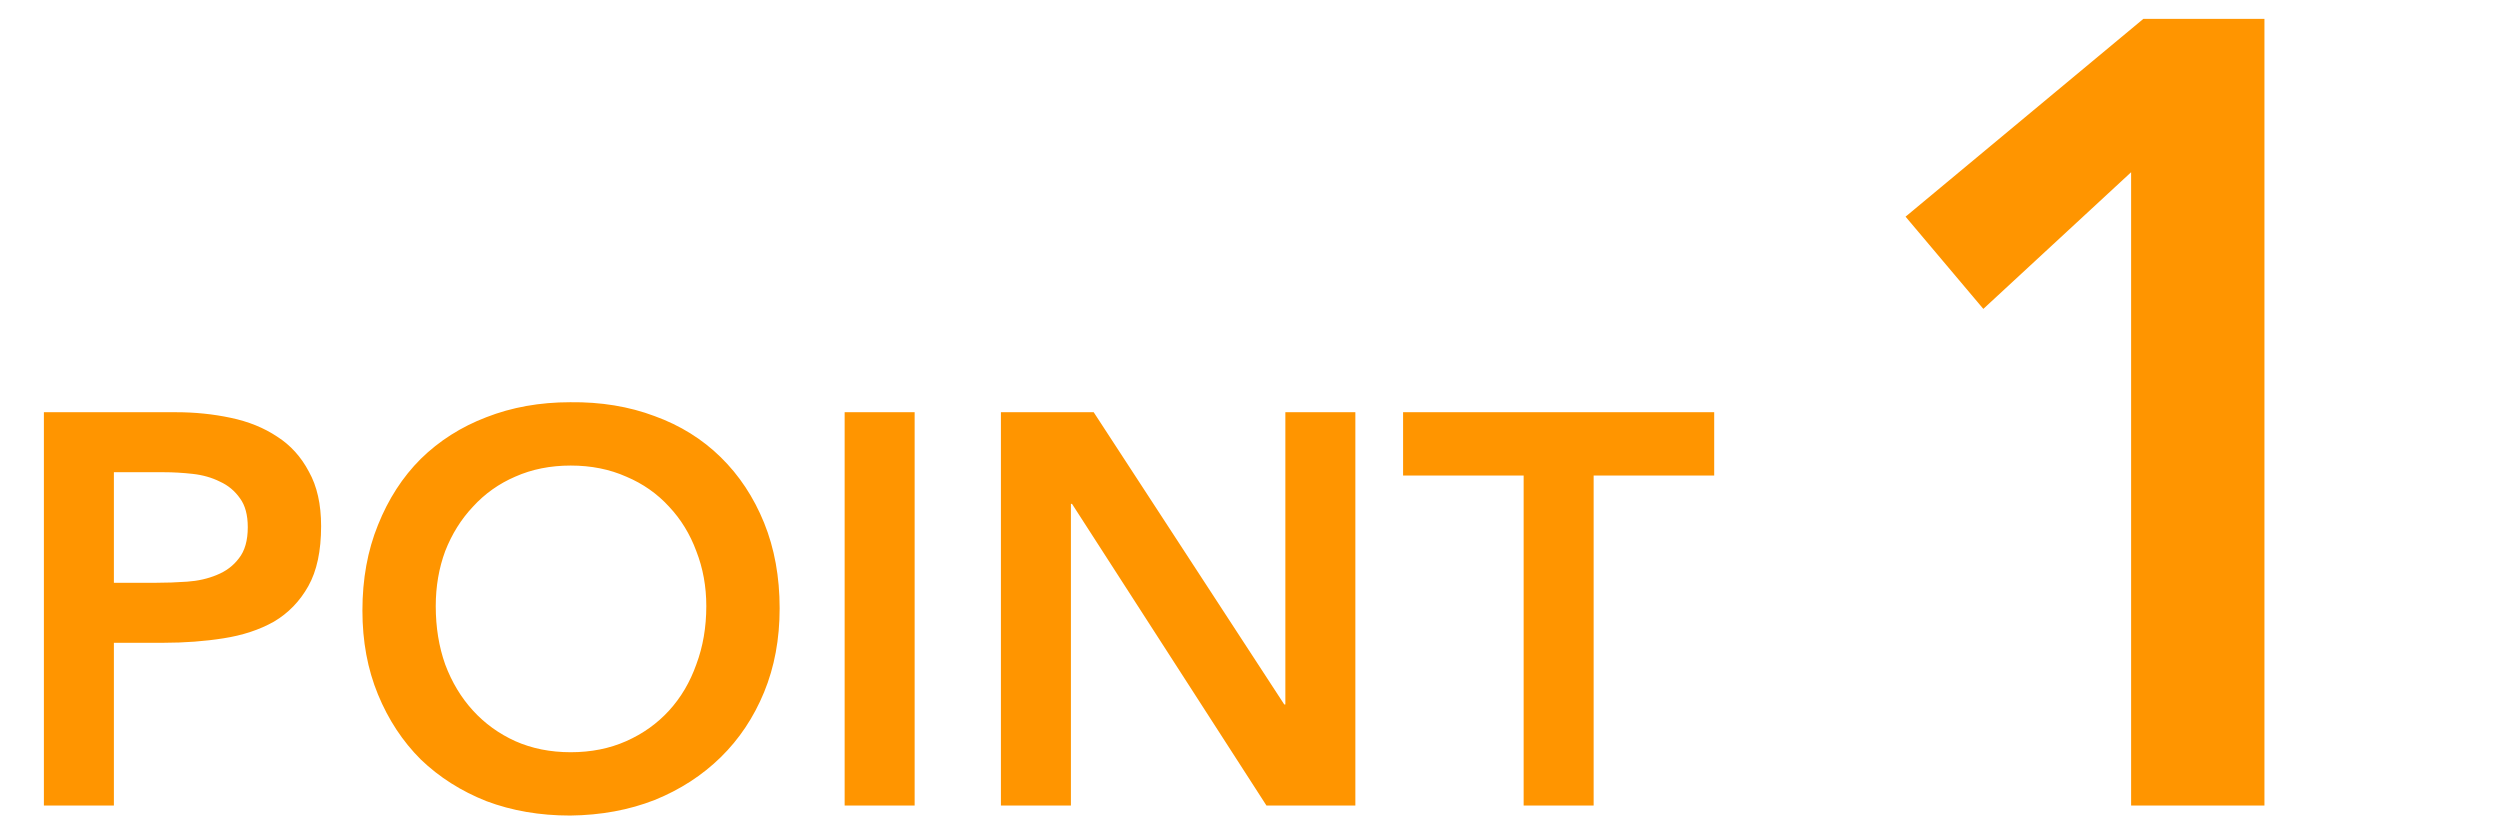 <svg xmlns="http://www.w3.org/2000/svg" width="90" height="30" viewBox="0 0 90 30" fill="none">
  <path d="M1.58 14.84H6.34C7.02 14.84 7.673 14.907 8.3 15.04C8.94 15.173 9.5 15.4 9.98 15.72C10.46 16.027 10.84 16.447 11.12 16.98C11.413 17.5 11.56 18.153 11.56 18.94C11.56 19.833 11.407 20.553 11.1 21.1C10.793 21.647 10.38 22.073 9.86 22.38C9.34 22.673 8.733 22.873 8.04 22.98C7.36 23.087 6.647 23.14 5.9 23.14H4.1V29H1.58V14.84ZM5.62 20.98C5.98 20.98 6.353 20.967 6.74 20.94C7.127 20.913 7.48 20.833 7.8 20.7C8.133 20.567 8.4 20.367 8.6 20.1C8.813 19.833 8.92 19.46 8.92 18.98C8.92 18.54 8.827 18.193 8.64 17.94C8.453 17.673 8.213 17.473 7.92 17.34C7.627 17.193 7.3 17.1 6.94 17.06C6.58 17.02 6.233 17 5.9 17H4.1V20.98H5.62ZM13.047 21.98C13.047 20.847 13.233 19.82 13.607 18.9C13.98 17.967 14.493 17.173 15.147 16.52C15.813 15.867 16.6 15.367 17.507 15.02C18.427 14.66 19.433 14.48 20.527 14.48C21.633 14.467 22.647 14.633 23.567 14.98C24.487 15.313 25.28 15.807 25.947 16.46C26.613 17.113 27.133 17.9 27.507 18.82C27.88 19.74 28.067 20.767 28.067 21.9C28.067 23.007 27.88 24.013 27.507 24.92C27.133 25.827 26.613 26.607 25.947 27.26C25.28 27.913 24.487 28.427 23.567 28.8C22.647 29.16 21.633 29.347 20.527 29.36C19.433 29.36 18.427 29.187 17.507 28.84C16.6 28.48 15.813 27.98 15.147 27.34C14.493 26.687 13.98 25.907 13.607 25C13.233 24.093 13.047 23.087 13.047 21.98ZM15.687 21.82C15.687 22.58 15.8 23.28 16.027 23.92C16.267 24.56 16.6 25.113 17.027 25.58C17.453 26.047 17.96 26.413 18.547 26.68C19.147 26.947 19.813 27.08 20.547 27.08C21.28 27.08 21.947 26.947 22.547 26.68C23.147 26.413 23.66 26.047 24.087 25.58C24.513 25.113 24.84 24.56 25.067 23.92C25.307 23.28 25.427 22.58 25.427 21.82C25.427 21.113 25.307 20.453 25.067 19.84C24.84 19.227 24.513 18.693 24.087 18.24C23.66 17.773 23.147 17.413 22.547 17.16C21.947 16.893 21.28 16.76 20.547 16.76C19.813 16.76 19.147 16.893 18.547 17.16C17.96 17.413 17.453 17.773 17.027 18.24C16.6 18.693 16.267 19.227 16.027 19.84C15.8 20.453 15.687 21.113 15.687 21.82ZM30.407 14.84H32.927V29H30.407V14.84ZM36.033 14.84H39.373L46.233 25.36H46.273V14.84H48.793V29H45.593L38.593 18.14H38.553V29H36.033V14.84ZM54.851 17.12H50.511V14.84H61.711V17.12H57.371V29H54.851V17.12Z" fill="#FF9500"/>
  <path d="M76.72 6.2L71.4 11.12L68.6 7.8L77.16 0.68H81.52V29H76.72V6.2Z" fill="#FF9500"/>
</svg>